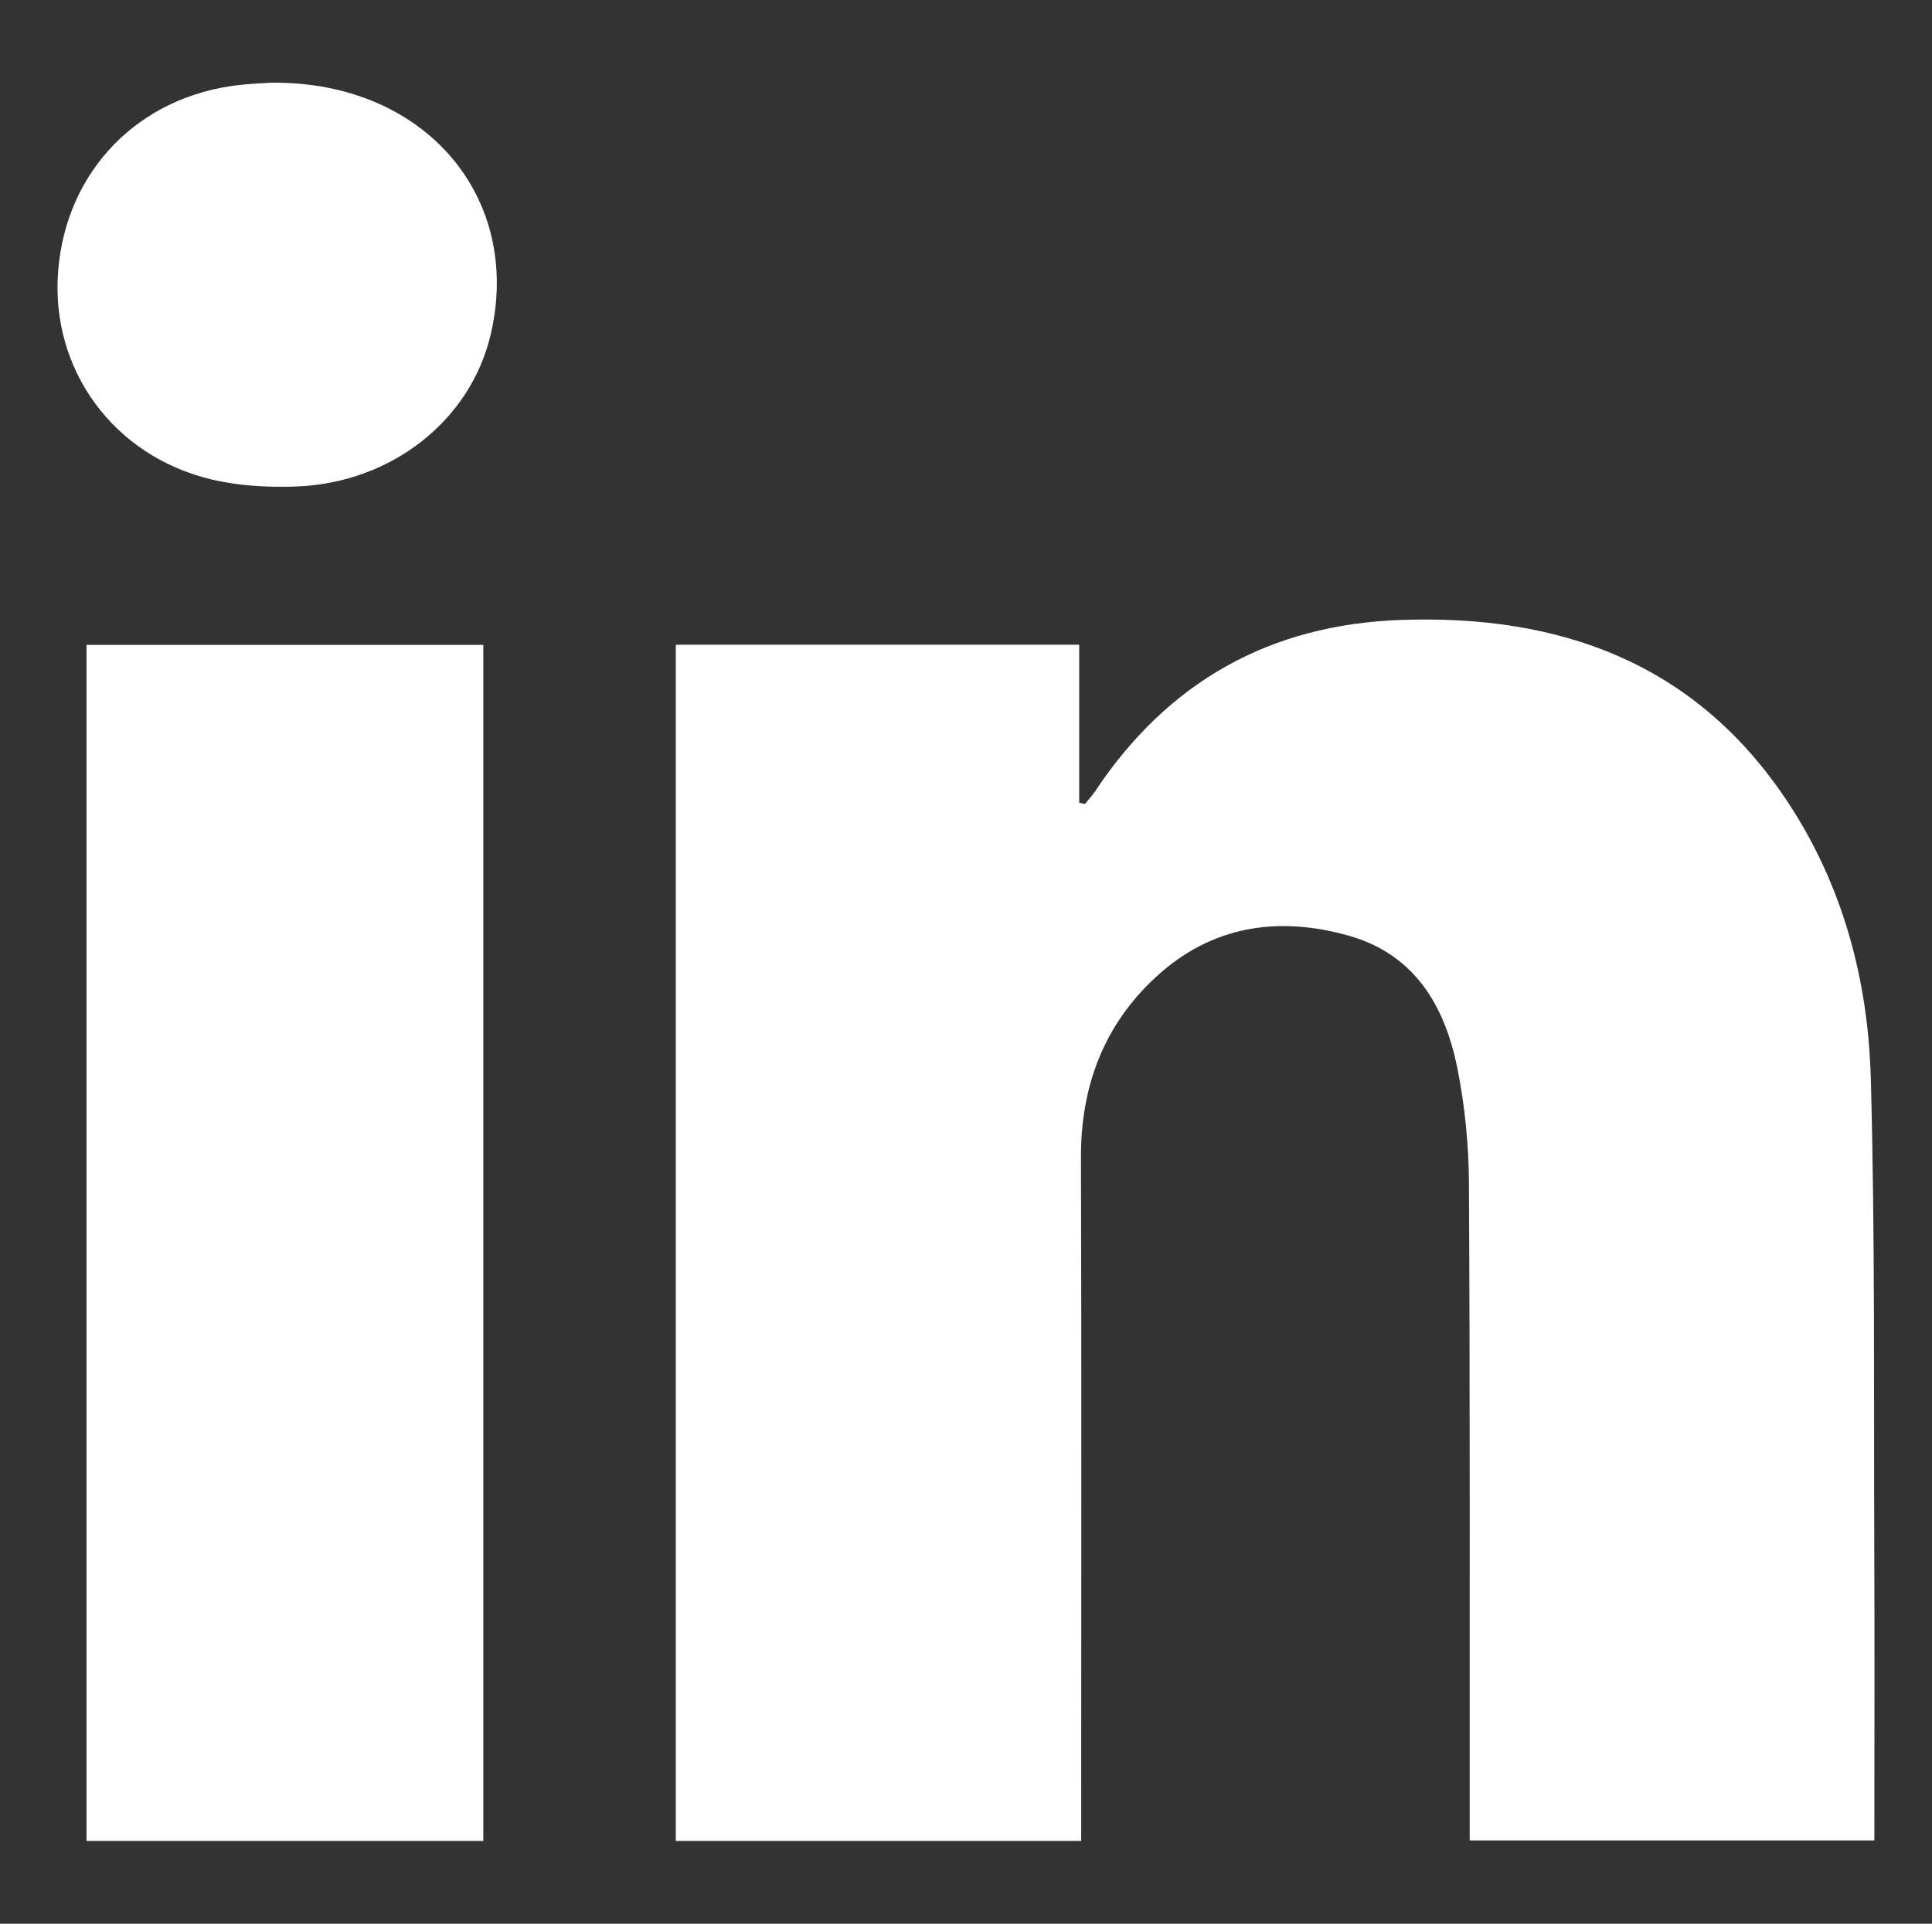 <?xml version="1.0" encoding="utf-8"?>
<!-- Generator: Adobe Illustrator 17.0.0, SVG Export Plug-In . SVG Version: 6.00 Build 0)  -->
<!DOCTYPE svg PUBLIC "-//W3C//DTD SVG 1.1//EN" "http://www.w3.org/Graphics/SVG/1.1/DTD/svg11.dtd">
<svg version="1.1" id="Layer_1" xmlns="http://www.w3.org/2000/svg" xmlns:xlink="http://www.w3.org/1999/xlink" x="0px" y="0px"
	 width="59.326px" height="59.081px" viewBox="0 0 59.326 59.081" enable-background="new 0 0 59.326 59.081" xml:space="preserve">
<rect x="0" y="0" width="59.326" height="59.081" fill="#333333" stroke="none"/>
<title>Group</title>
<desc>Created with Sketch.</desc>
<g>
	<path fill="#FFFFFF" d="M20.752,19.801c4.074,0,8.166,0,12.387,0c0,1.62,0,3.237,0,4.854c0.059,0.012,0.118,0.024,0.176,0.036
		c0.107-0.133,0.226-0.258,0.32-0.4c2.227-3.35,5.36-5.108,9.368-5.251c4.881-0.175,9.027,1.301,11.852,5.529
		c1.723,2.579,2.508,5.5,2.592,8.549c0.133,4.84,0.088,9.685,0.107,14.527c0.012,2.936,0.002,5.873,0.002,8.877
		c-4.123,0-8.208,0-12.426,0c0-0.252,0-0.528,0-0.803c-0.002-6.458,0.012-12.916-0.023-19.373c-0.007-1.182-0.123-2.382-0.356-3.541
		c-0.384-1.912-1.31-3.496-3.333-4.068c-2.175-0.615-4.217-0.307-5.923,1.268c-1.602,1.48-2.308,3.355-2.302,5.54
		c0.02,6.643,0.007,13.286,0.007,19.929c0,0.338,0,0.676,0,1.065c-4.164,0-8.253,0-12.448,0
		C20.752,44.306,20.752,32.076,20.752,19.801z"/>
	<path fill="#FFFFFF" d="M2.657,19.805c4.018,0,8.057,0,12.184,0c0,12.223,0,24.452,0,36.734c-4.003,0-8.037,0-12.184,0
		C2.657,44.306,2.657,32.08,2.657,19.805z"/>
	<path fill="#FFFFFF" d="M8.321,2.541c4.703-0.061,7.732,3.495,6.75,7.719c-0.615,2.646-3.047,4.579-5.991,4.682
		c-0.863,0.03-1.759-0.02-2.595-0.22C3.471,14,1.55,11.34,1.785,8.333c0.242-3.099,2.482-5.393,5.6-5.727
		C7.753,2.566,8.124,2.554,8.321,2.541z"/>
</g>
</svg>
